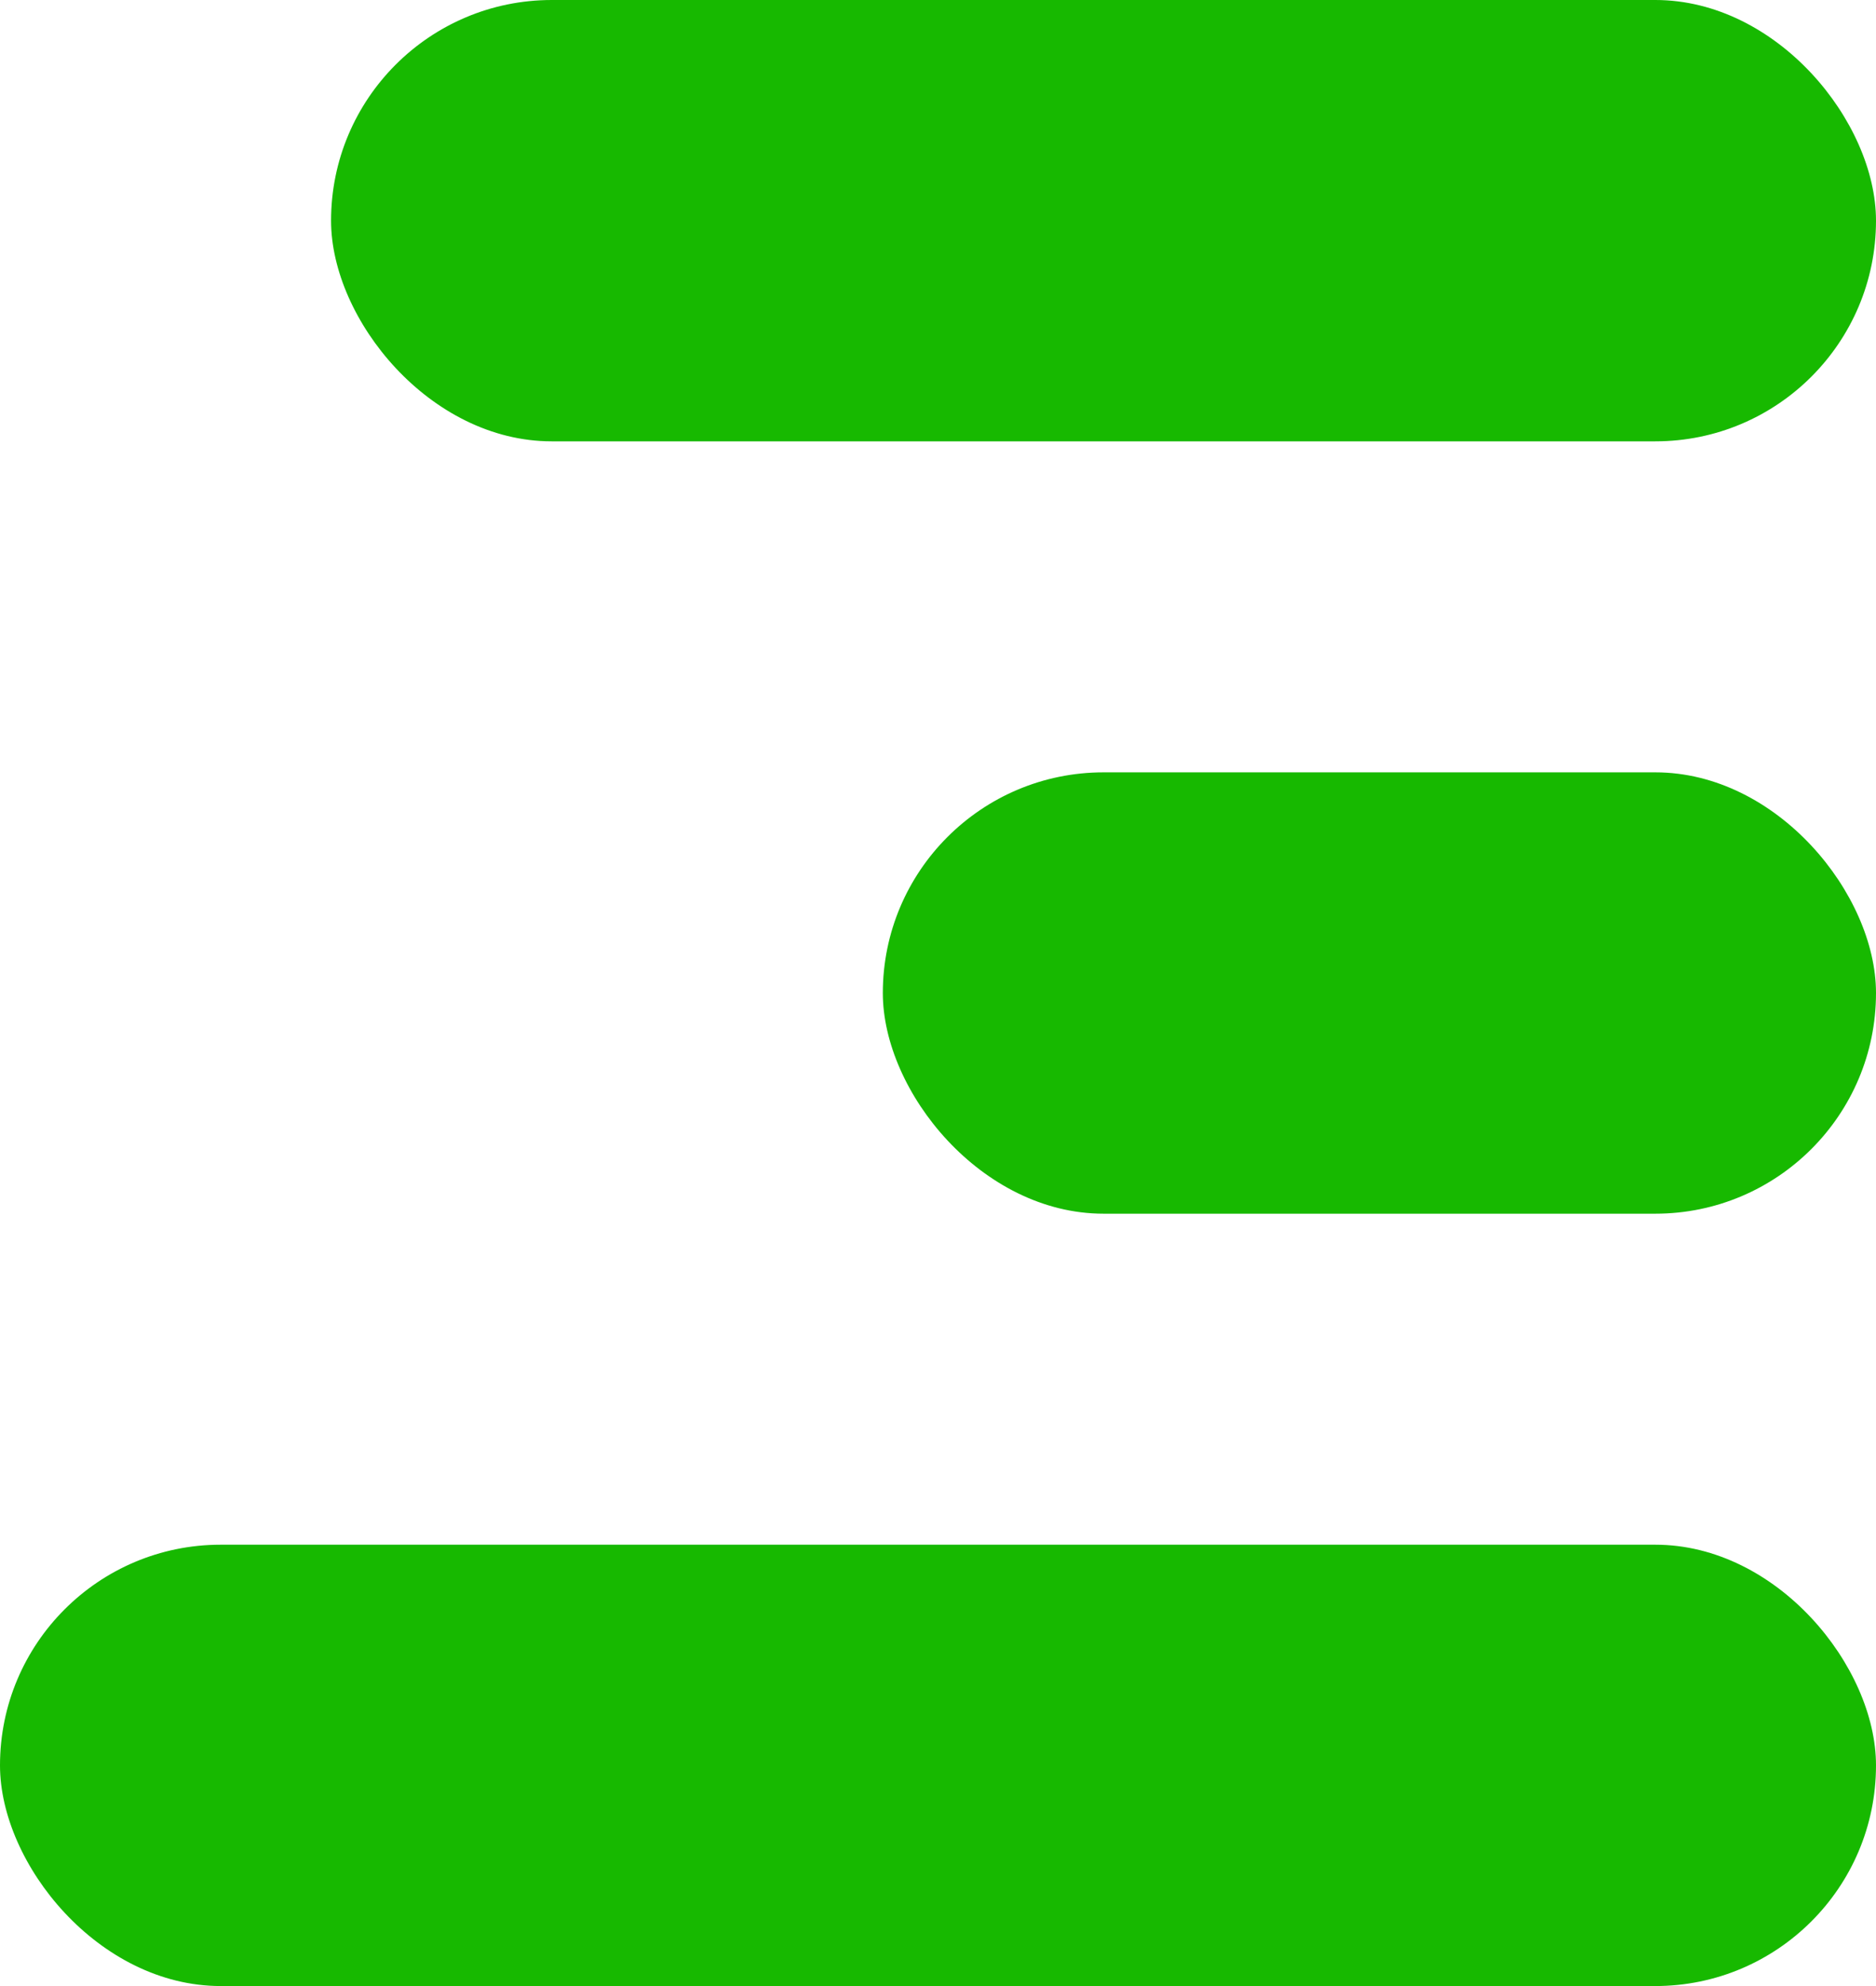 <svg width="17" height="18" viewBox="0 0 17 18" fill="none" xmlns="http://www.w3.org/2000/svg">
<rect x="3" width="14" height="4" rx="2" fill="#17B900"/>
<rect x="8" y="7" width="9" height="4" rx="2" fill="#17B900"/>
<rect y="14" width="17" height="4" rx="2" fill="#17B900"/>
</svg>
